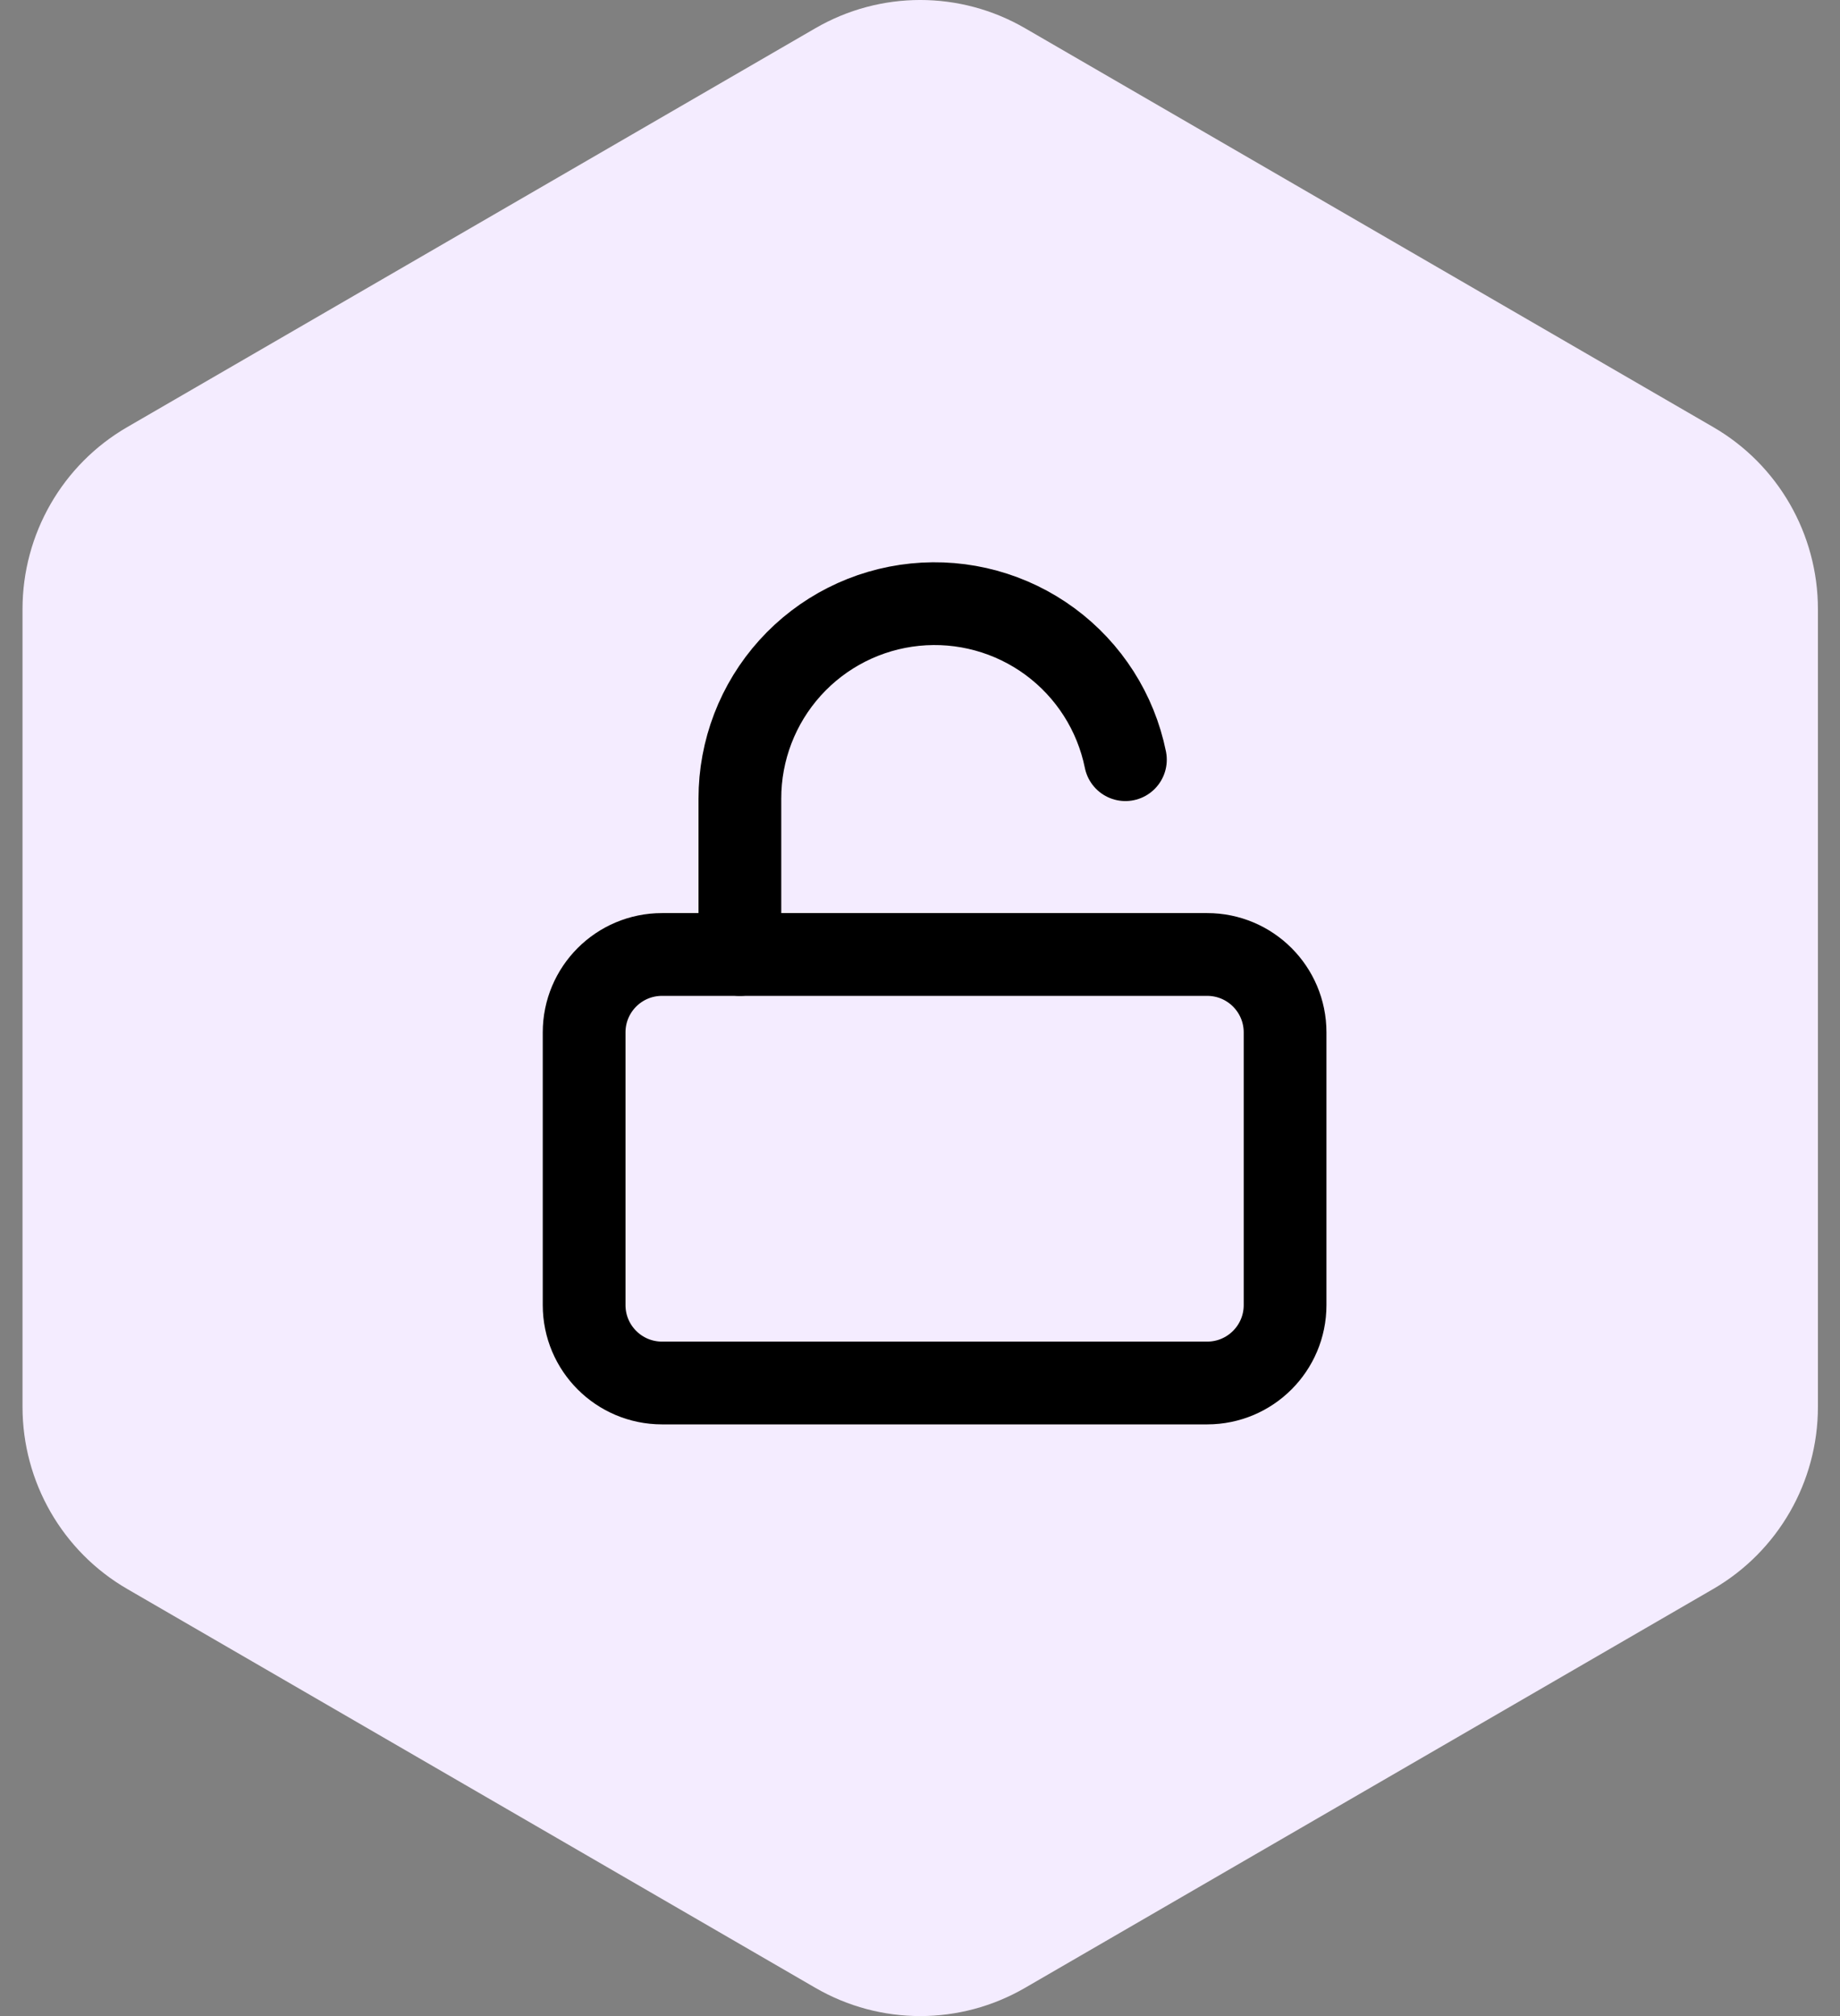 <svg width="63" height="69" viewBox="0 0 63 69" fill="none" xmlns="http://www.w3.org/2000/svg">
<rect x="0" y="0" width="63" height="69" fill="#808080" stroke="none"/>
<g clip-path="url(#clip0_1912_8575)">
<path fill-rule="evenodd" clip-rule="evenodd" d="M58.657 14.616L35.095 0.965C32.874 -0.322 30.142 -0.322 27.92 0.965L4.359 14.616C2.138 15.9 0.771 18.279 0.771 20.85V48.15C0.771 50.721 2.138 53.1 4.359 54.384L27.92 68.035C30.142 69.322 32.874 69.322 35.095 68.035L58.657 54.384C60.878 53.097 62.244 50.721 62.244 48.15V20.85C62.244 18.279 60.878 15.9 58.657 14.616Z" fill="#F4ECFF"/>
<path d="M41.333 32.667H22.667C21.194 32.667 20 33.861 20 35.333V44.667C20 46.139 21.194 47.333 22.667 47.333H41.333C42.806 47.333 44 46.139 44 44.667V35.333C44 33.861 42.806 32.667 41.333 32.667Z" stroke="black" stroke-width="2.833" stroke-linecap="round" stroke-linejoin="round"/>
<path d="M25.333 32.667V27.333C25.331 25.68 25.944 24.085 27.052 22.858C28.16 21.631 29.685 20.86 31.33 20.694C32.975 20.528 34.623 20.979 35.954 21.959C37.285 22.94 38.204 24.38 38.533 26" stroke="black" stroke-width="2.833" stroke-linecap="round" stroke-linejoin="round"/>
</g>
<defs>
<clipPath id="clip0_1912_8575">
<rect width="69" height="62" fill="white" transform="translate(0.5 69) rotate(-90)"/>
</clipPath>
</defs>
</svg>
